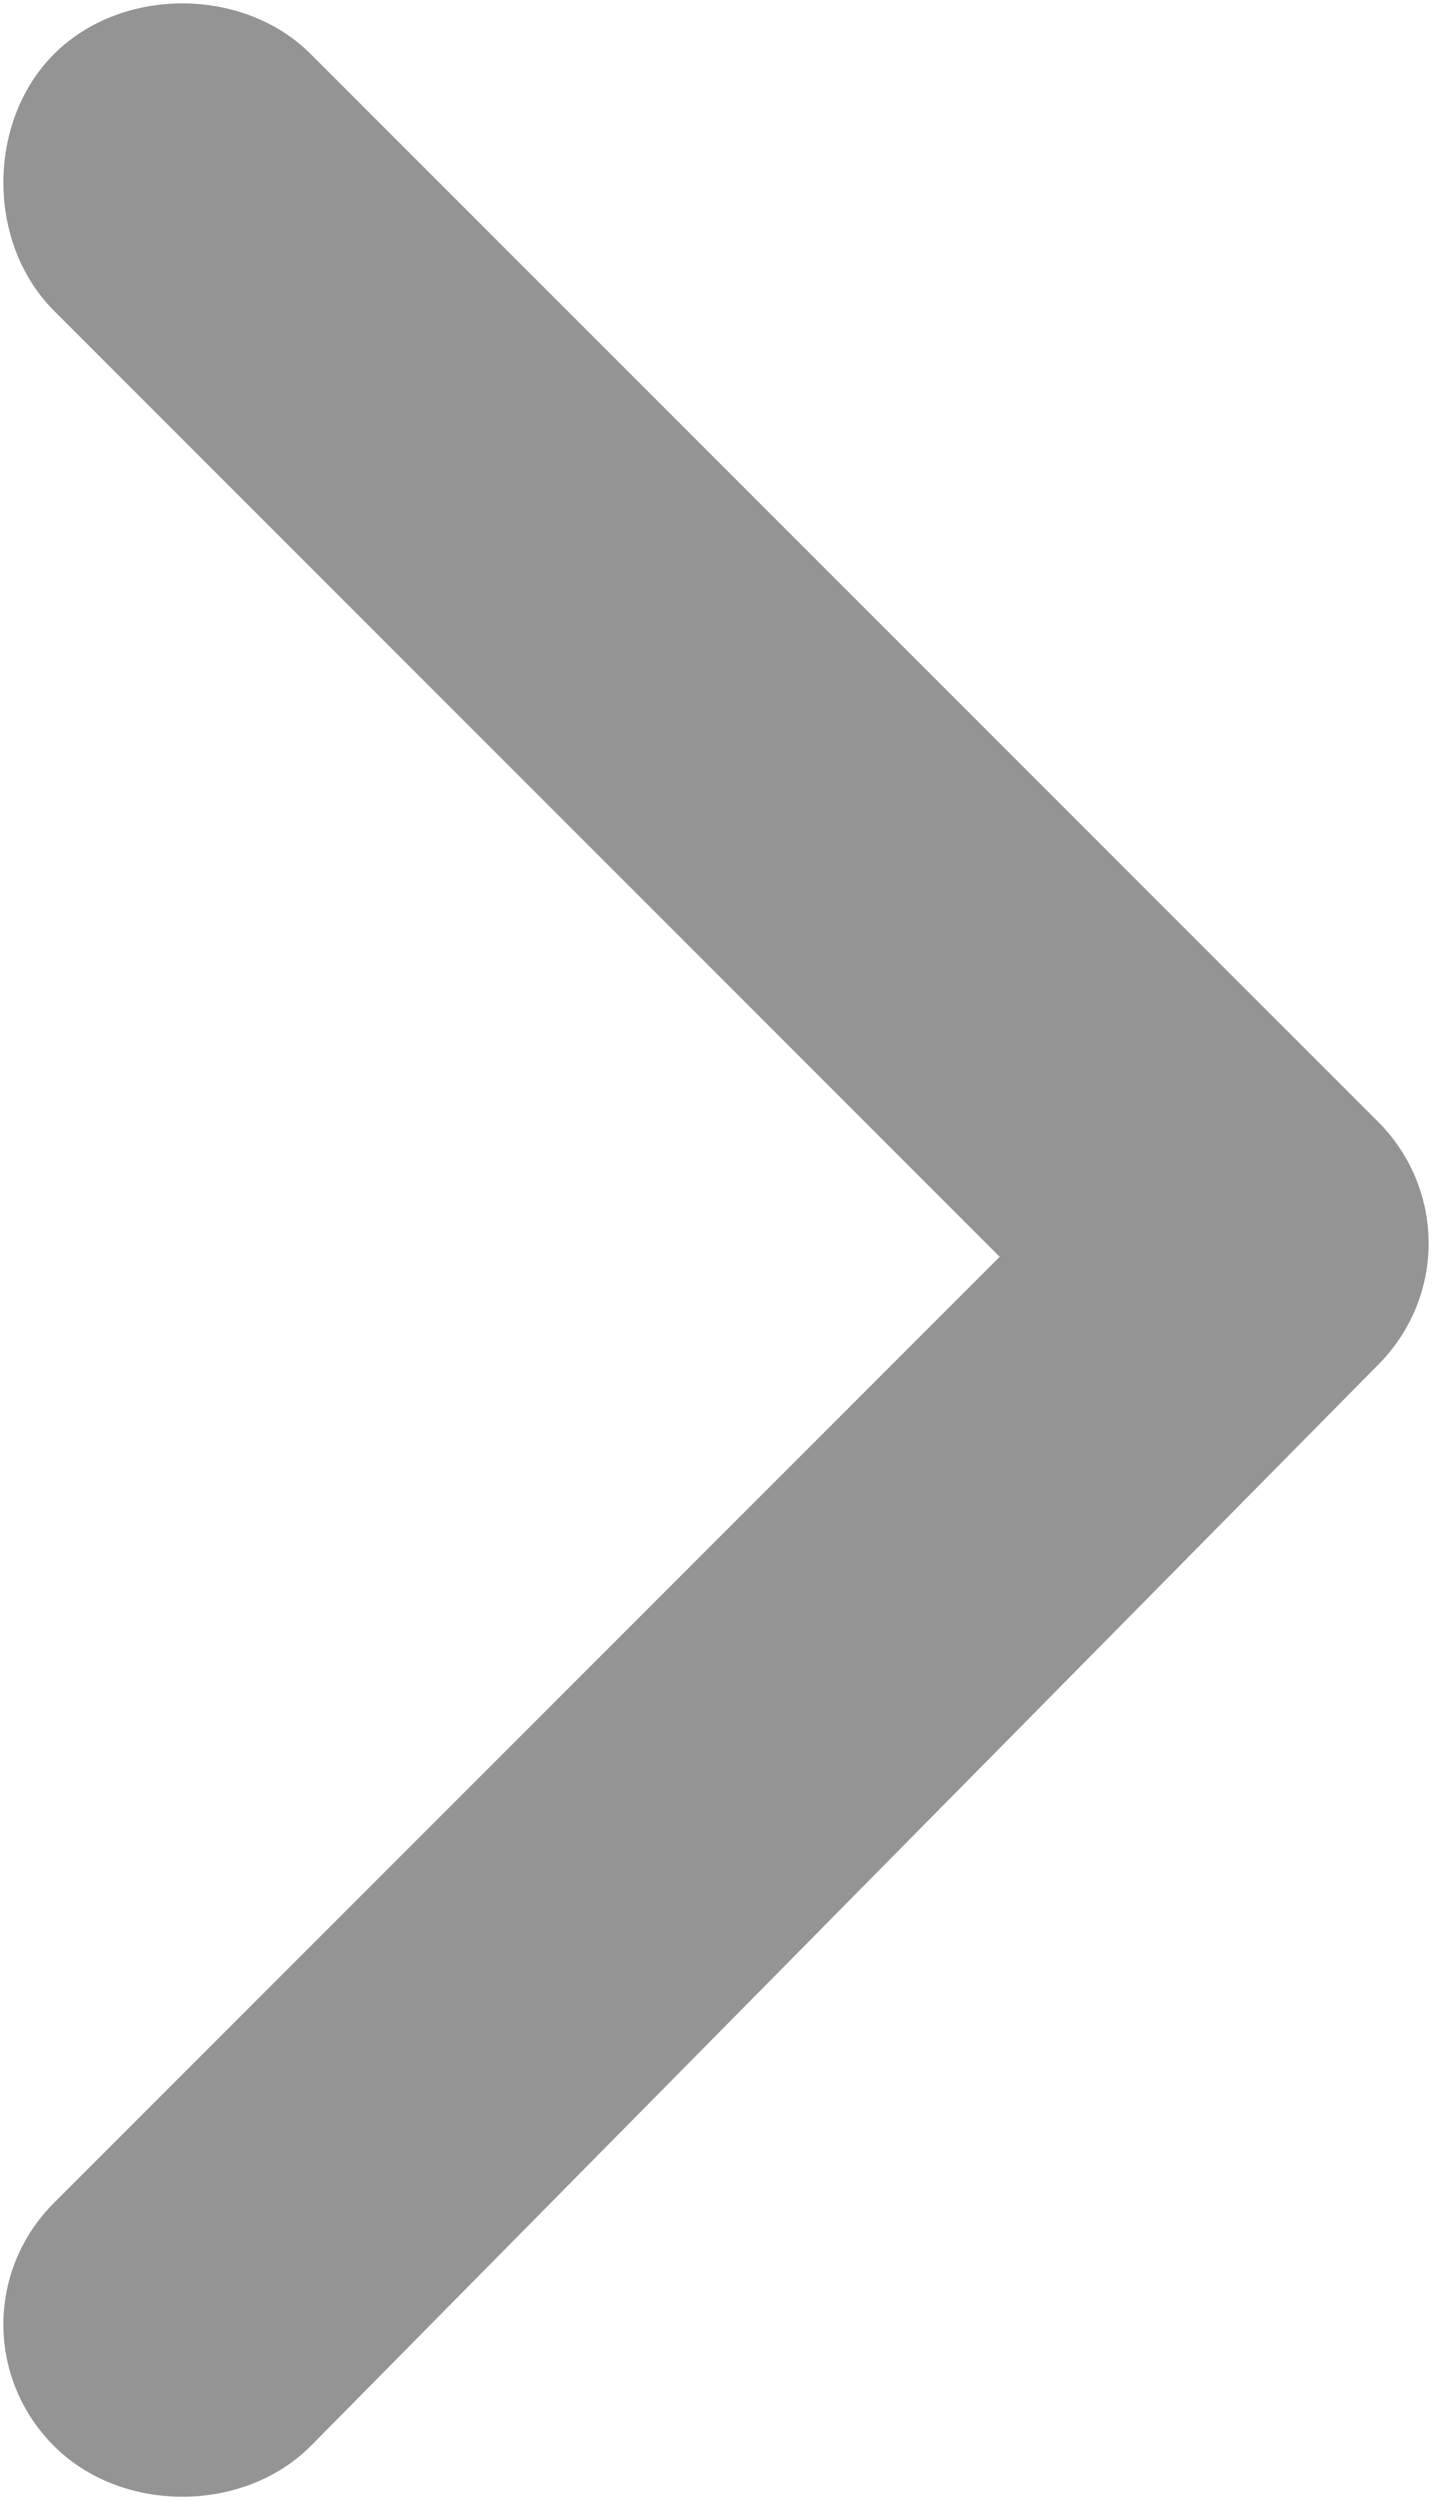 <?xml version="1.0" encoding="utf-8"?>
<!-- Generator: Adobe Illustrator 19.0.0, SVG Export Plug-In . SVG Version: 6.00 Build 0)  -->
<svg version="1.1" id="Layer_1" xmlns="http://www.w3.org/2000/svg" xmlns:xlink="http://www.w3.org/1999/xlink" x="0px" y="0px"
	 viewBox="-292 387.6 10.6 18.5" style="enable-background:new -292 387.6 10.6 18.5;" xml:space="preserve">
<style type="text/css">
	.st0{fill:#949494;}
</style>
<path id="Icon_ionic-ios-arrow-down" class="st0" d="M-284.6,396.9l-7-7c-0.5-0.5-0.5-1.4,0-1.9s1.4-0.5,1.9,0l7.9,7.9
	c0.5,0.5,0.5,1.3,0,1.8l-7.9,8c-0.5,0.5-1.4,0.5-1.9,0s-0.5-1.3,0-1.8L-284.6,396.9z"/>
</svg>
